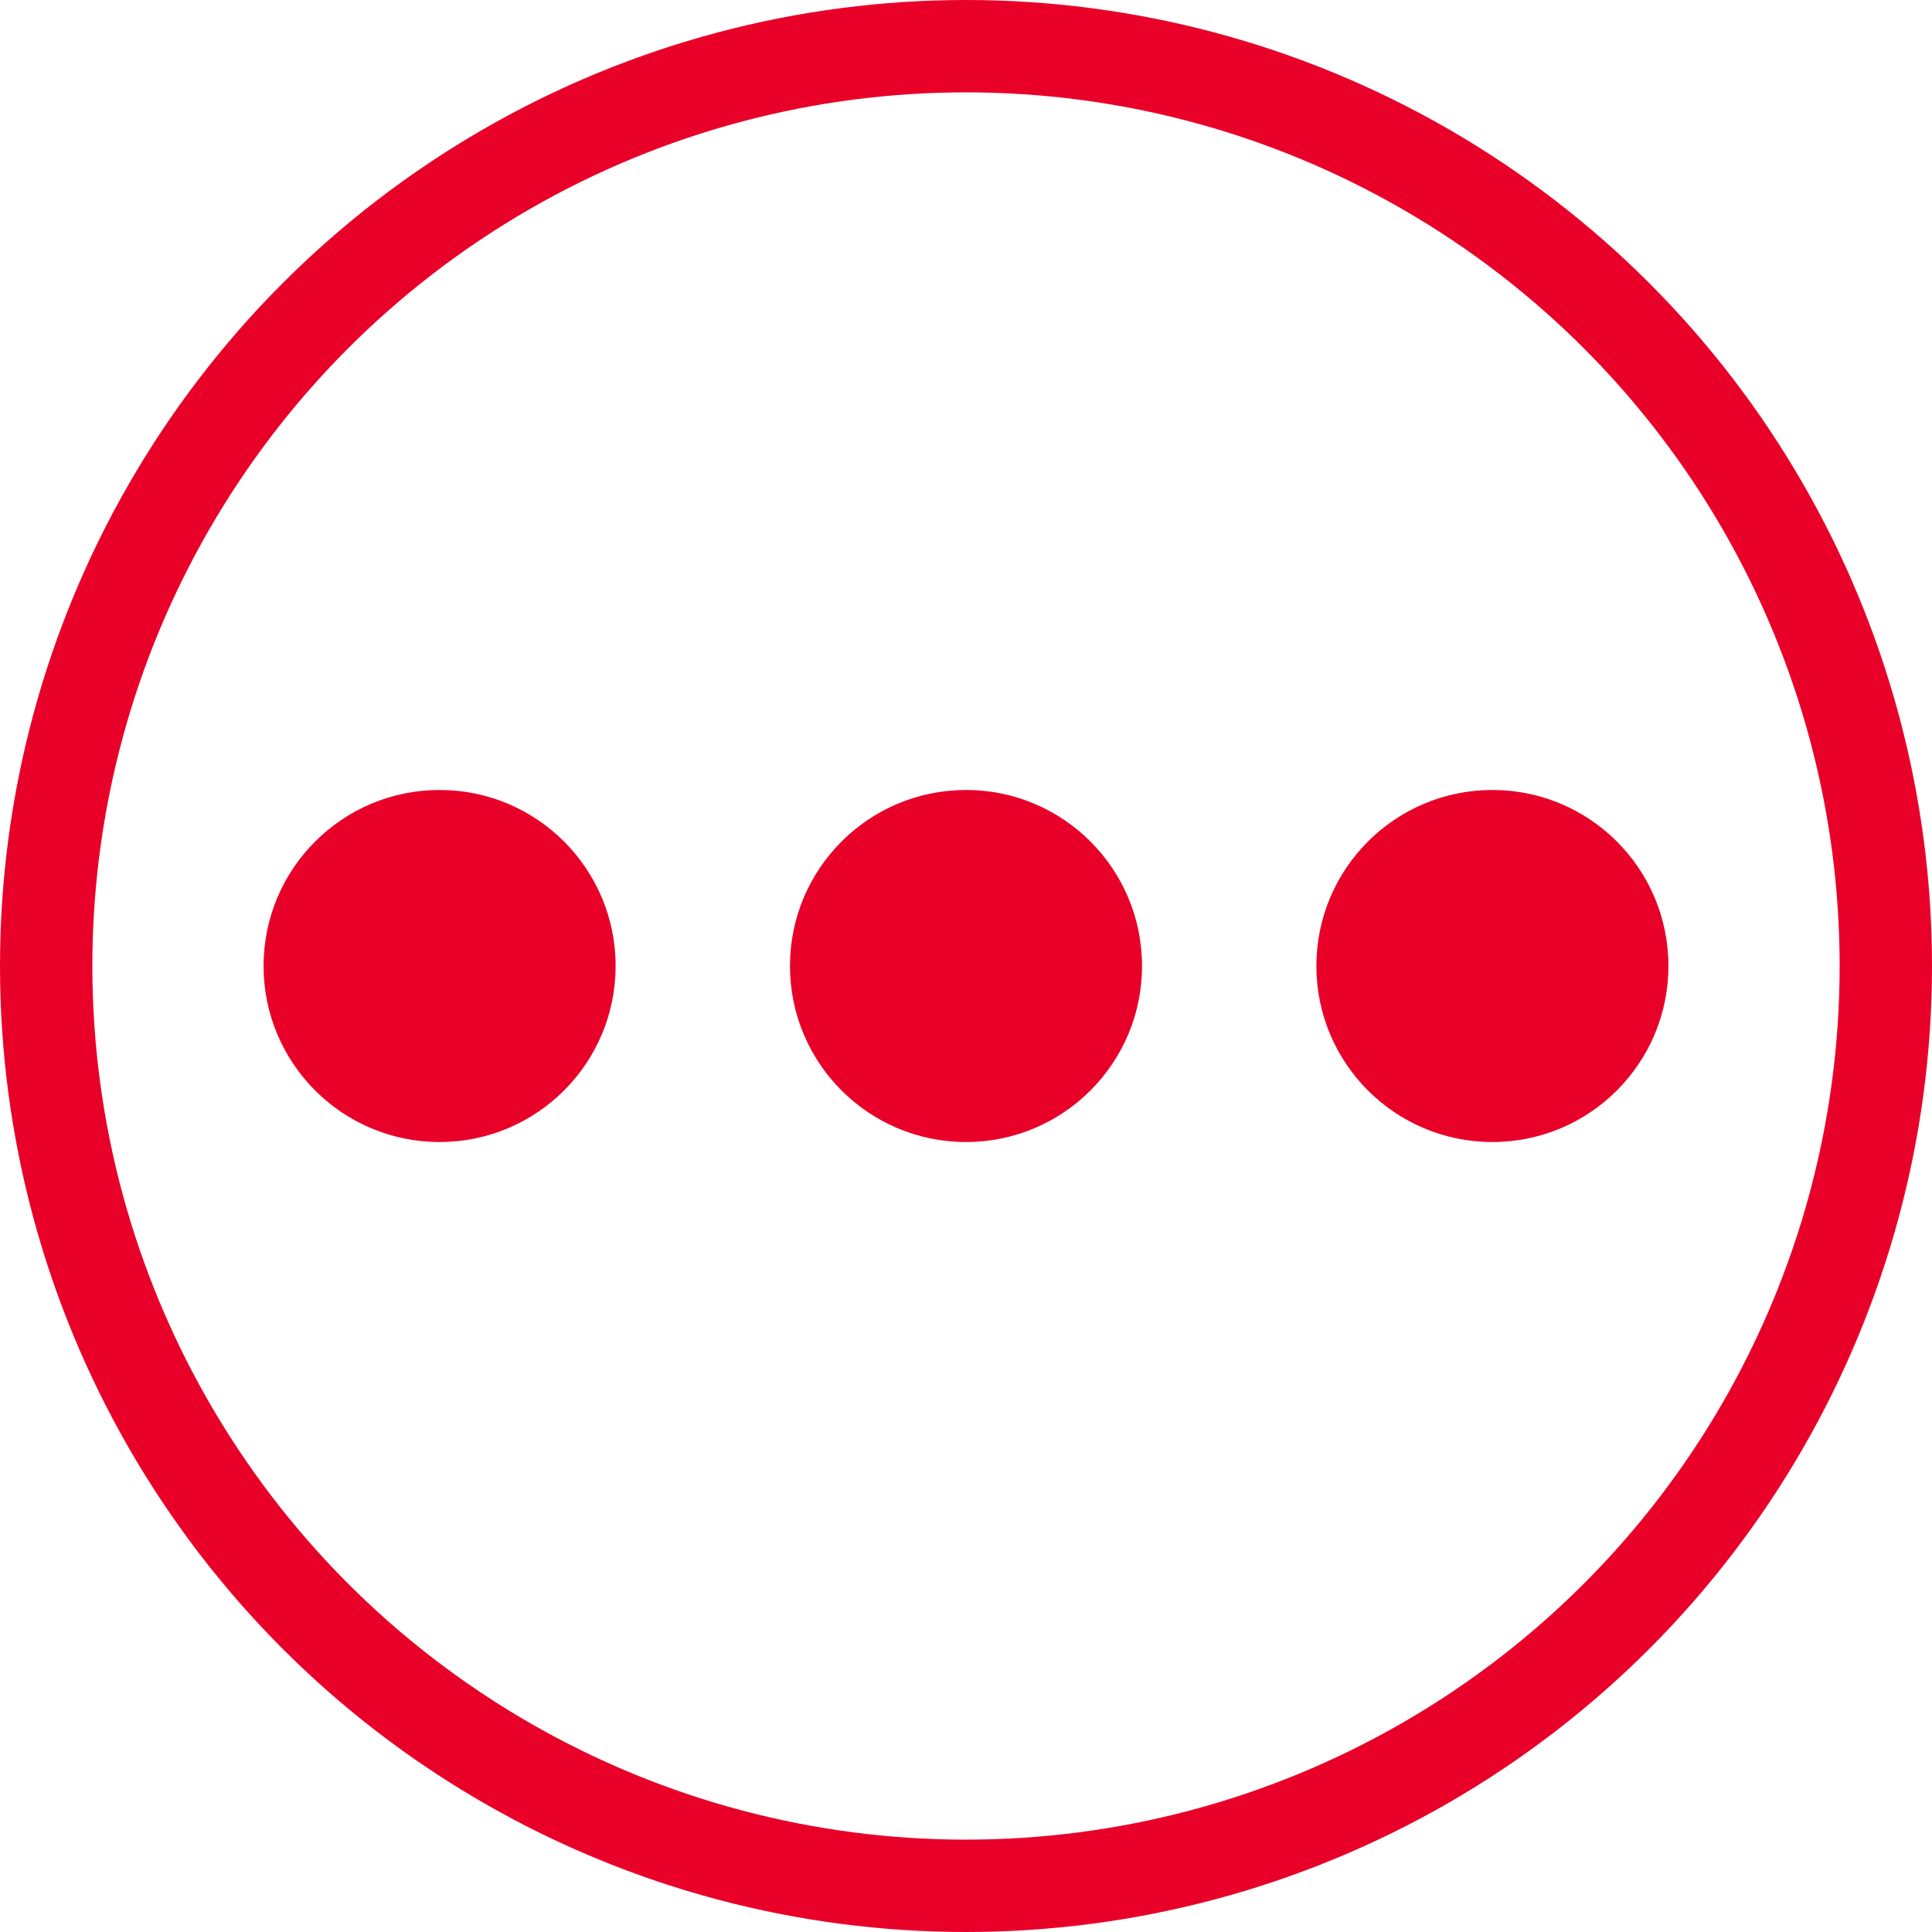 <svg xmlns="http://www.w3.org/2000/svg" viewBox="0 0 104.6 104.6"><g id="Layer_2" data-name="Layer 2"><g id="option_3" data-name="option 3"><circle cx="52.3" cy="52.3" r="49.8" fill="none" stroke="#e90029" stroke-miterlimit="10" stroke-width="5"/><circle cx="23.8" cy="52.3" r="9.53" fill="#e90029"/><circle cx="52.3" cy="52.3" r="9.53" fill="#e90029"/><circle cx="80.8" cy="52.3" r="9.53" fill="#e90029"/></g></g></svg>